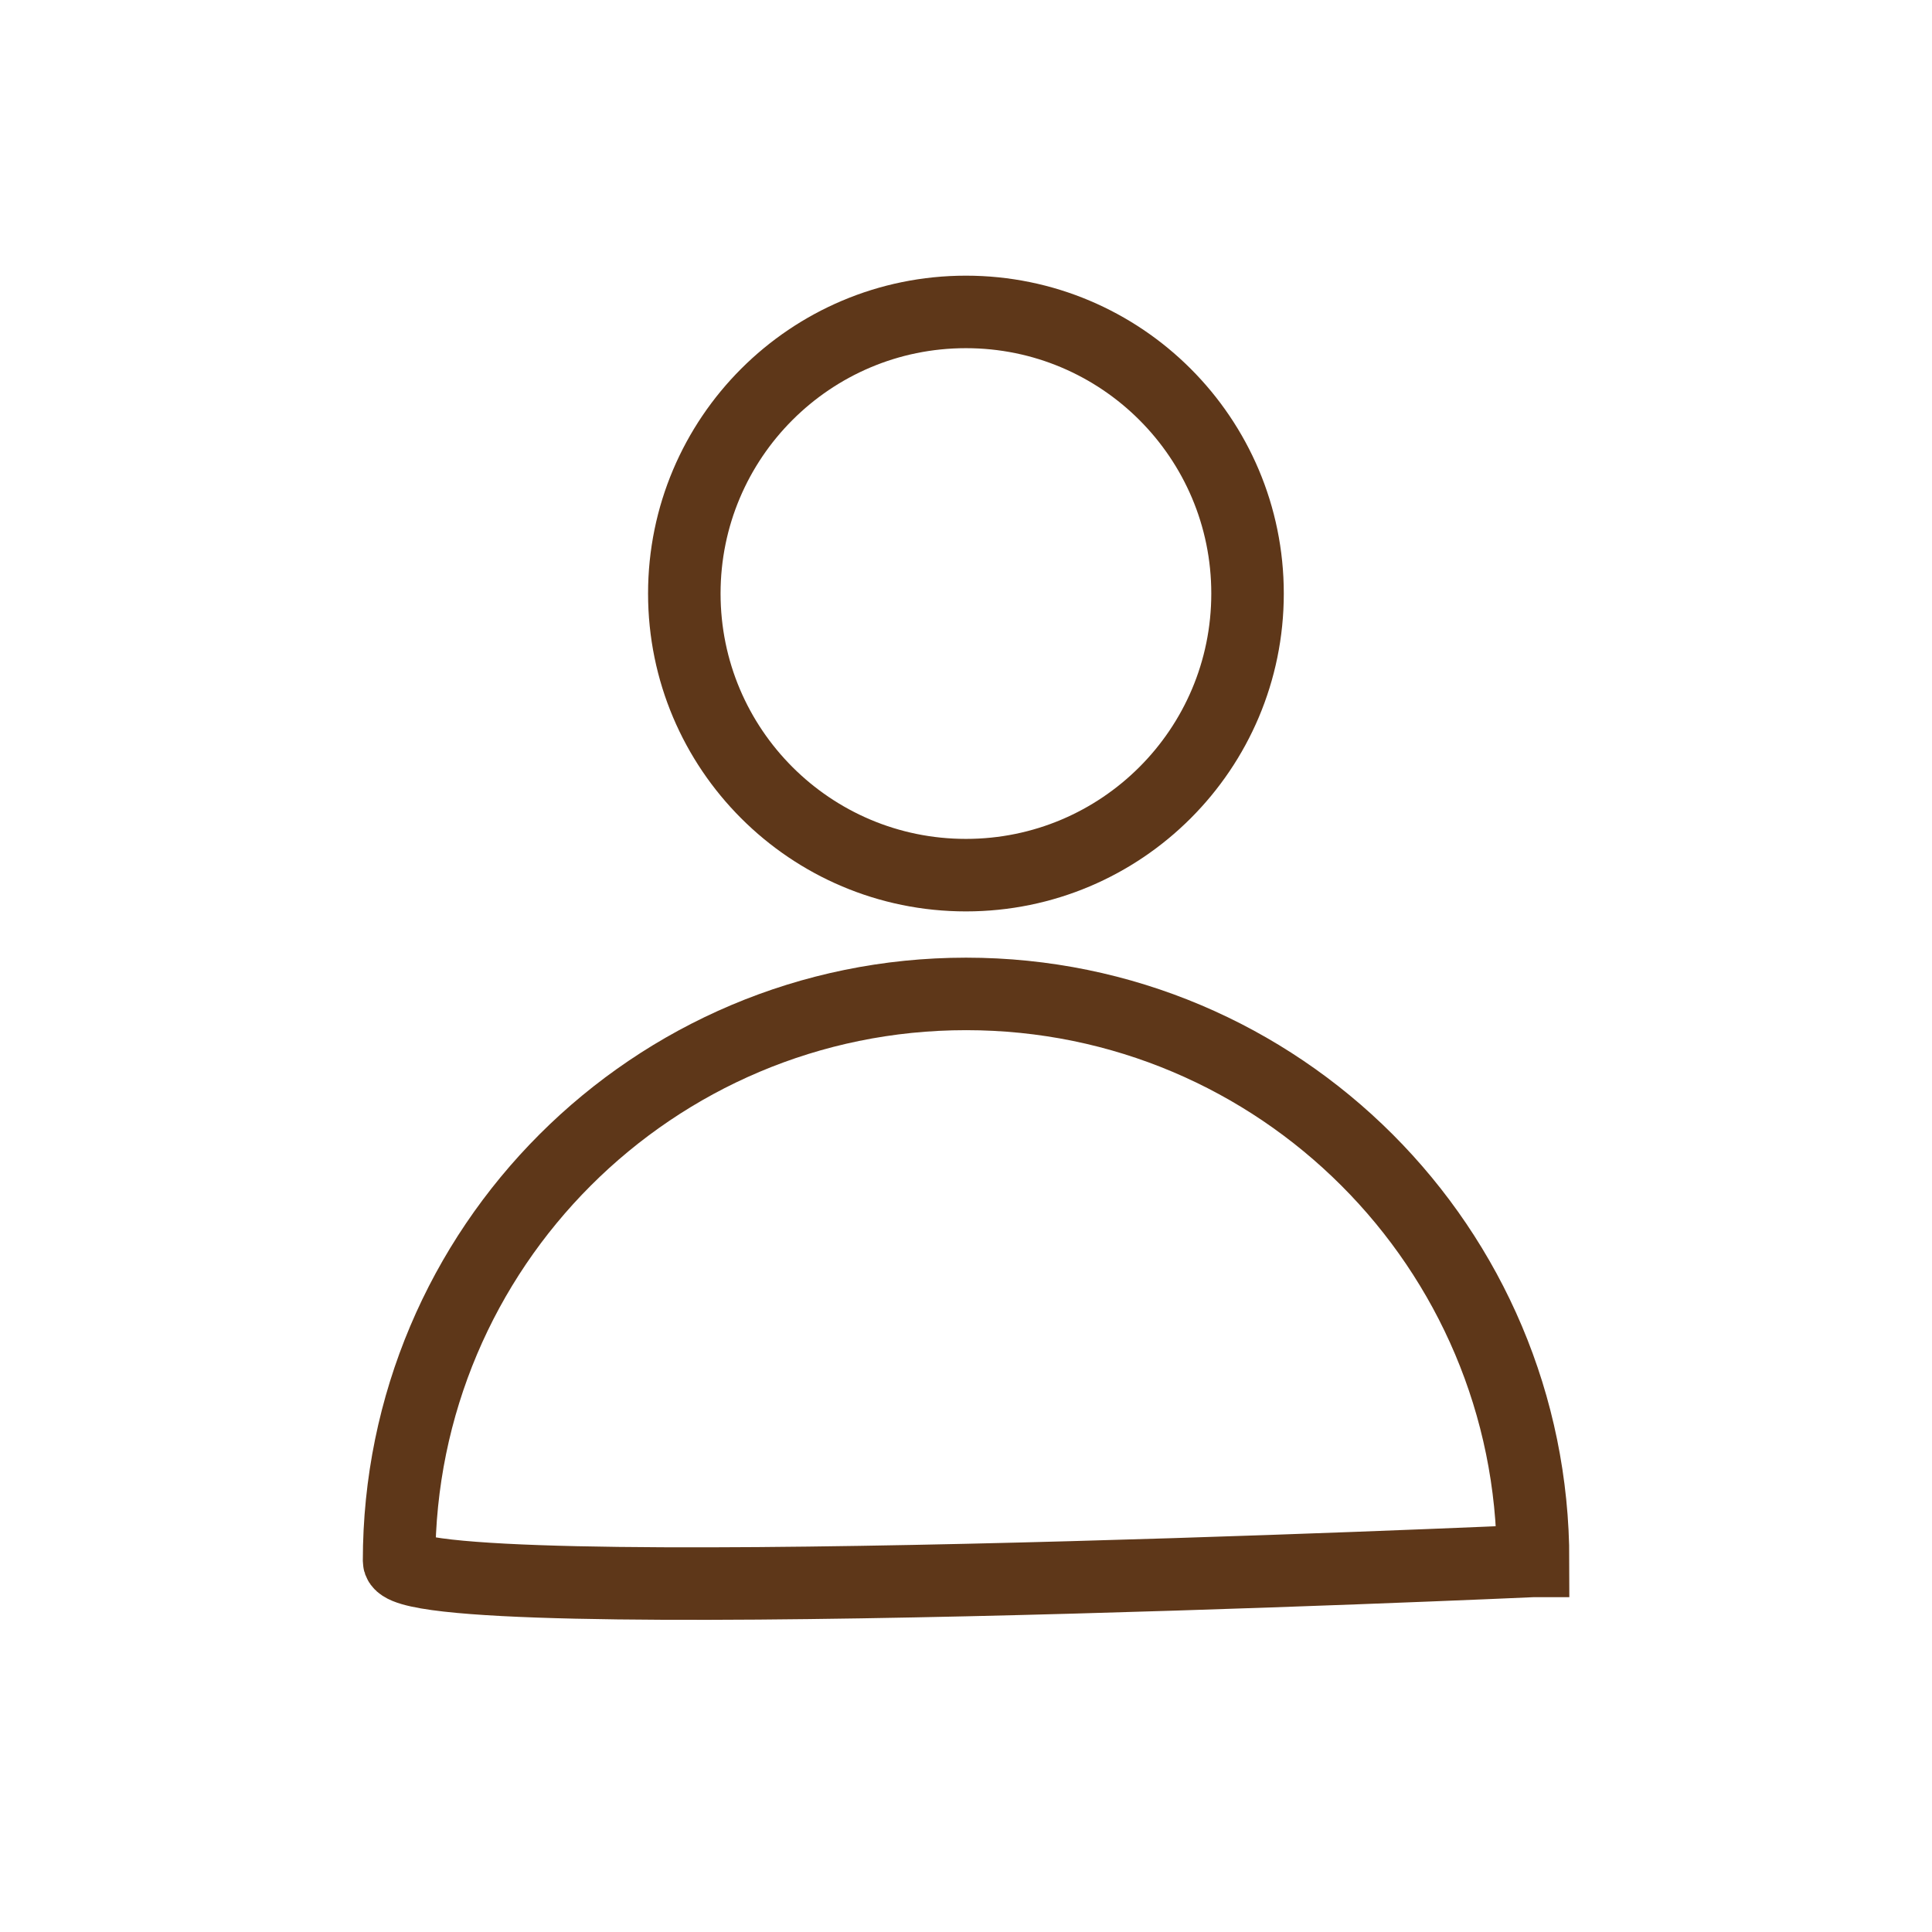 <?xml version="1.0" encoding="UTF-8"?>
<svg id="_レイヤー_1" data-name="レイヤー 1" xmlns="http://www.w3.org/2000/svg" viewBox="0 0 133.23 133.23">
  <defs>
    <style>
      .cls-1 {
        fill: none;
        stroke: #5e3719;
        stroke-linecap: round;
        stroke-miterlimit: 10;
        stroke-width: 5px;
      }
    </style>
  </defs>
  <circle class="cls-1" cx="66.61" cy="40.93" r="19.42"/>
  <path class="cls-1" d="M105.72,107.64s-78.2,3.52-78.2,0c0-21.6,17.51-39.1,39.1-39.1,21.6,0,39.1,17.51,39.1,39.1Z"/>
</svg>